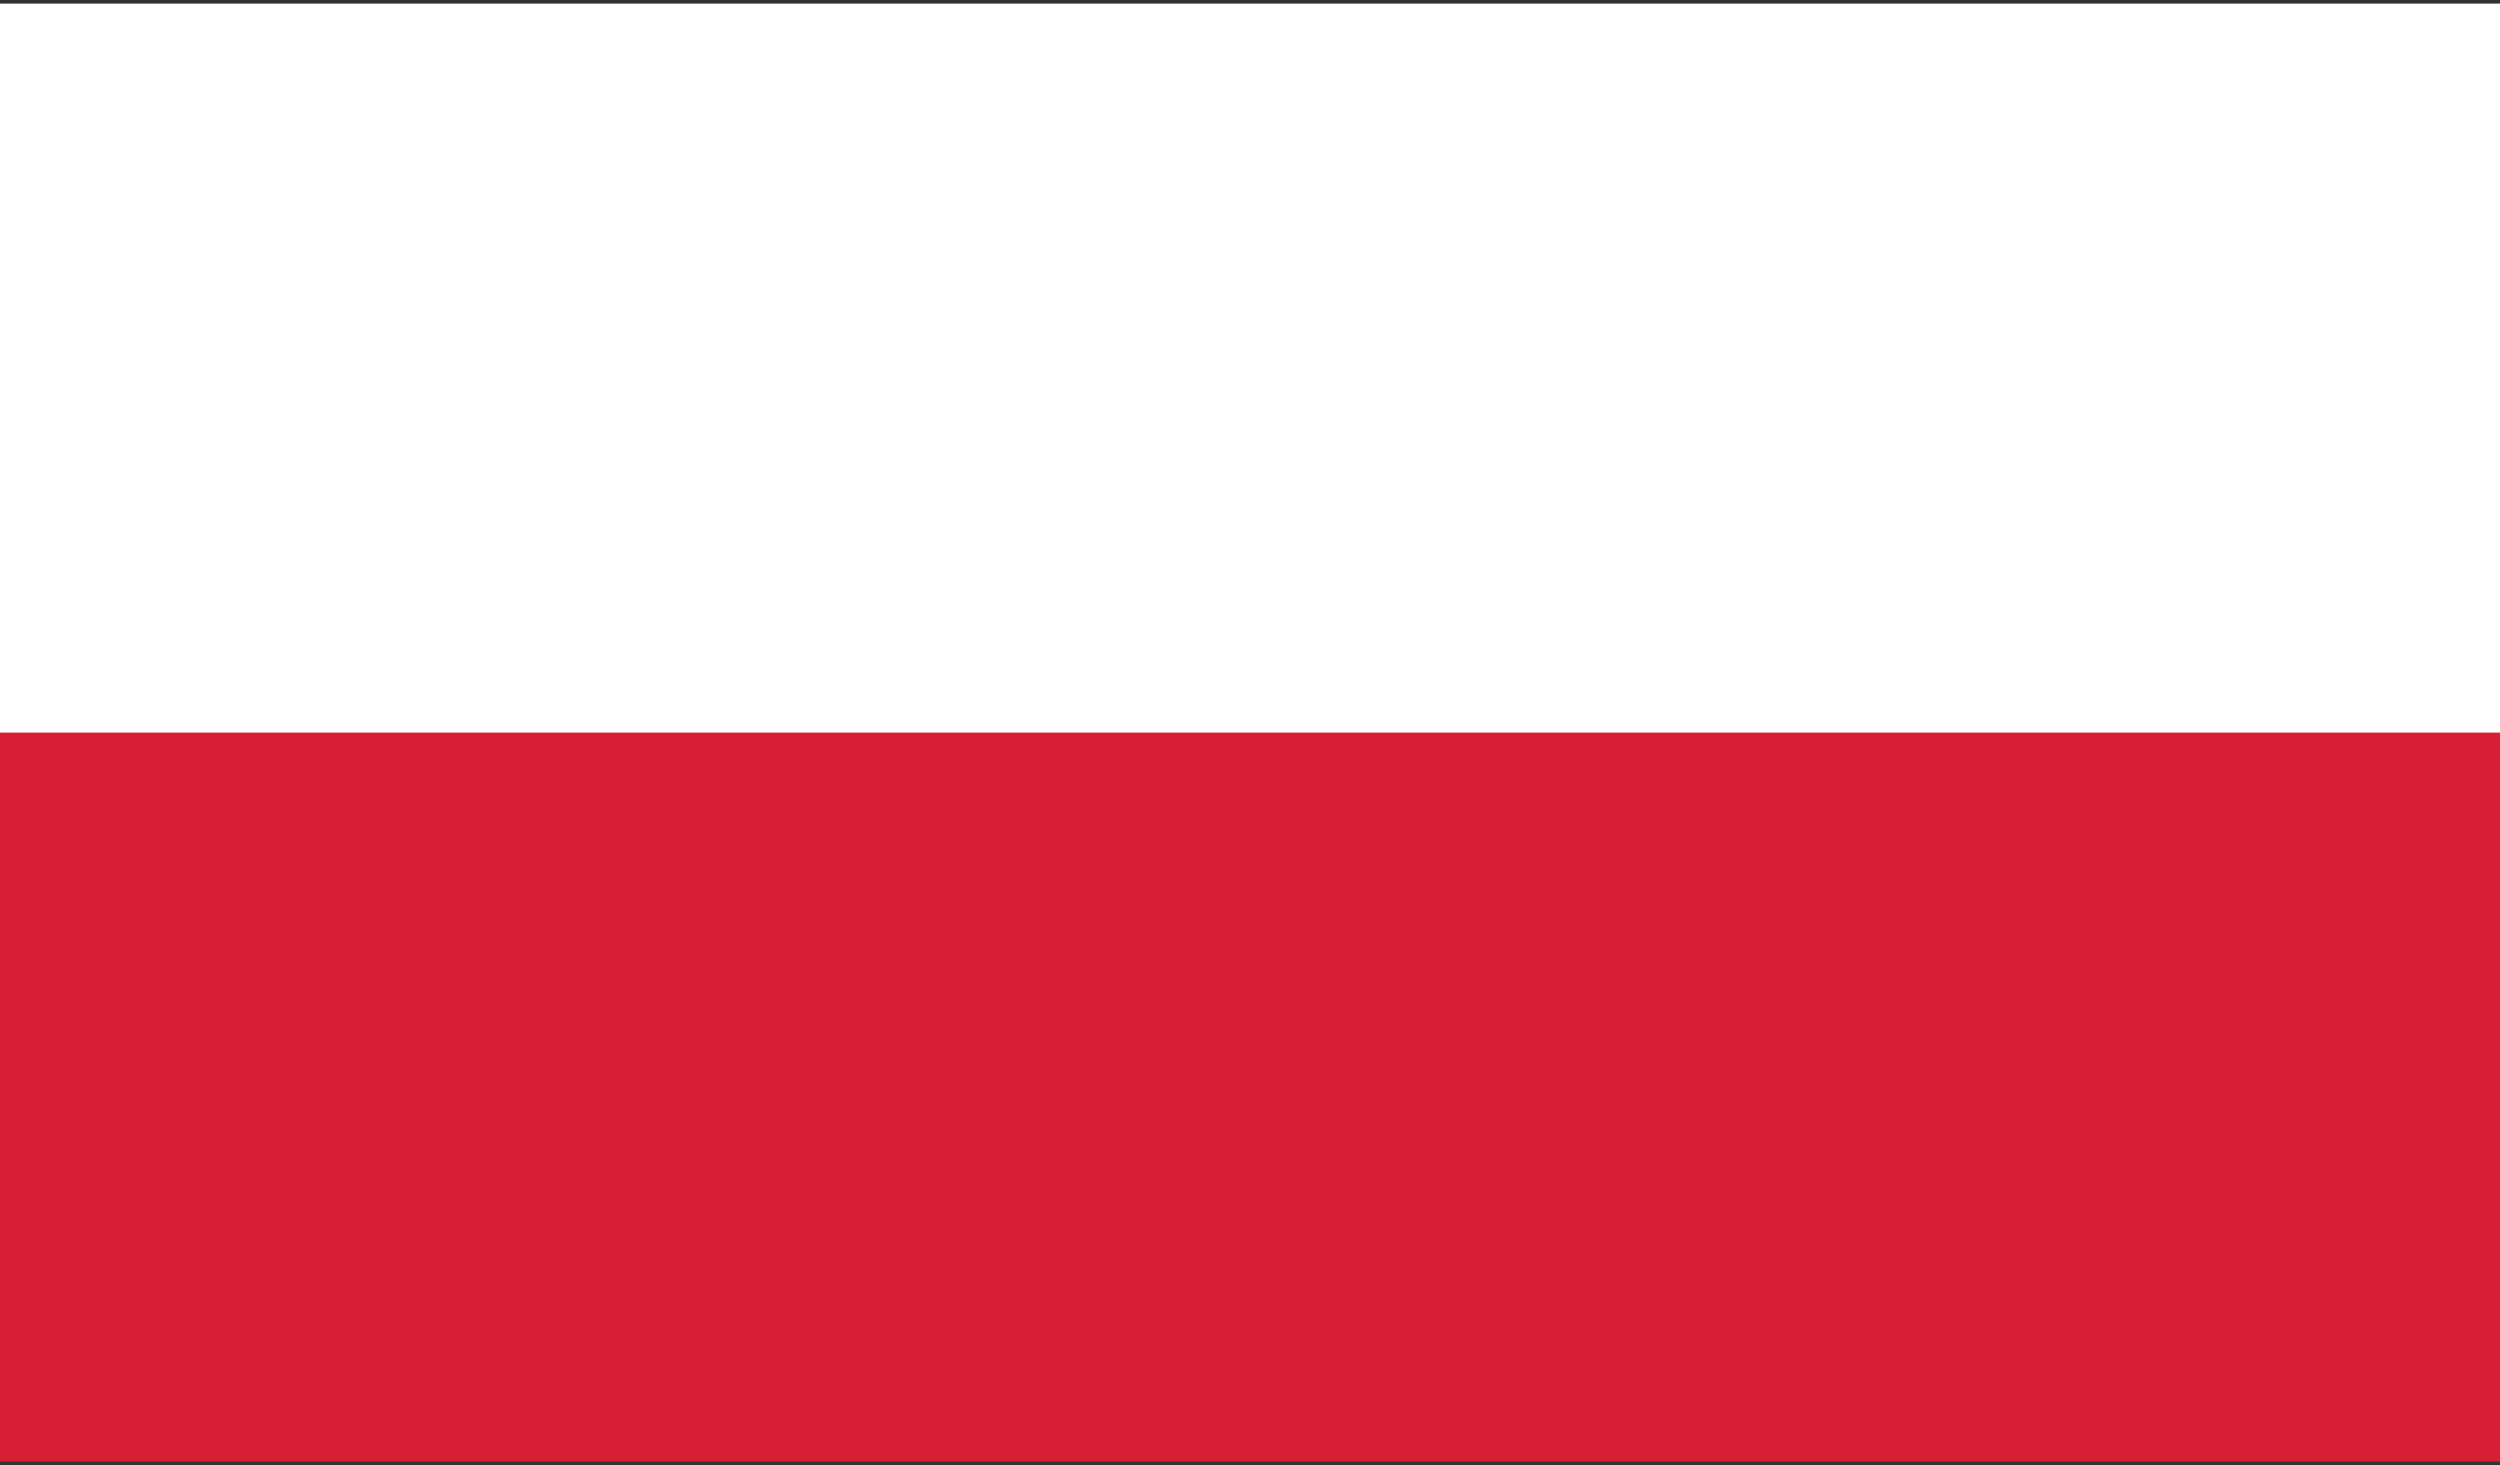 <svg id="en" xmlns="http://www.w3.org/2000/svg" xmlns:xlink="http://www.w3.org/1999/xlink" width="50.018" height="29.315" viewBox="0 0 50.018 29.315">
  <rect x="0" y="0" width="50.018" height="29.315" fill="#333333" stroke="none"/>
  <defs>
    <clipPath id="clip-path">
      <rect id="Rectangle_511" data-name="Rectangle 511" width="50.018" height="29.315" fill="#fff"/>
    </clipPath>
  </defs>
  <g id="Mask_Group_7" data-name="Mask Group 7" clip-path="url(#clip-path)">
    <g id="iconfinder_2634392_ensign_flag_nation_poland_icon" transform="translate(0 0.072)">
      <rect id="Rectangle_548" data-name="Rectangle 548" width="50.018" height="14.595" fill="#fff"/>
      <rect id="Rectangle_549" data-name="Rectangle 549" width="50.018" height="14.585" transform="translate(0 14.585)" fill="#d81e34"/>
    </g>
  </g>
</svg>
